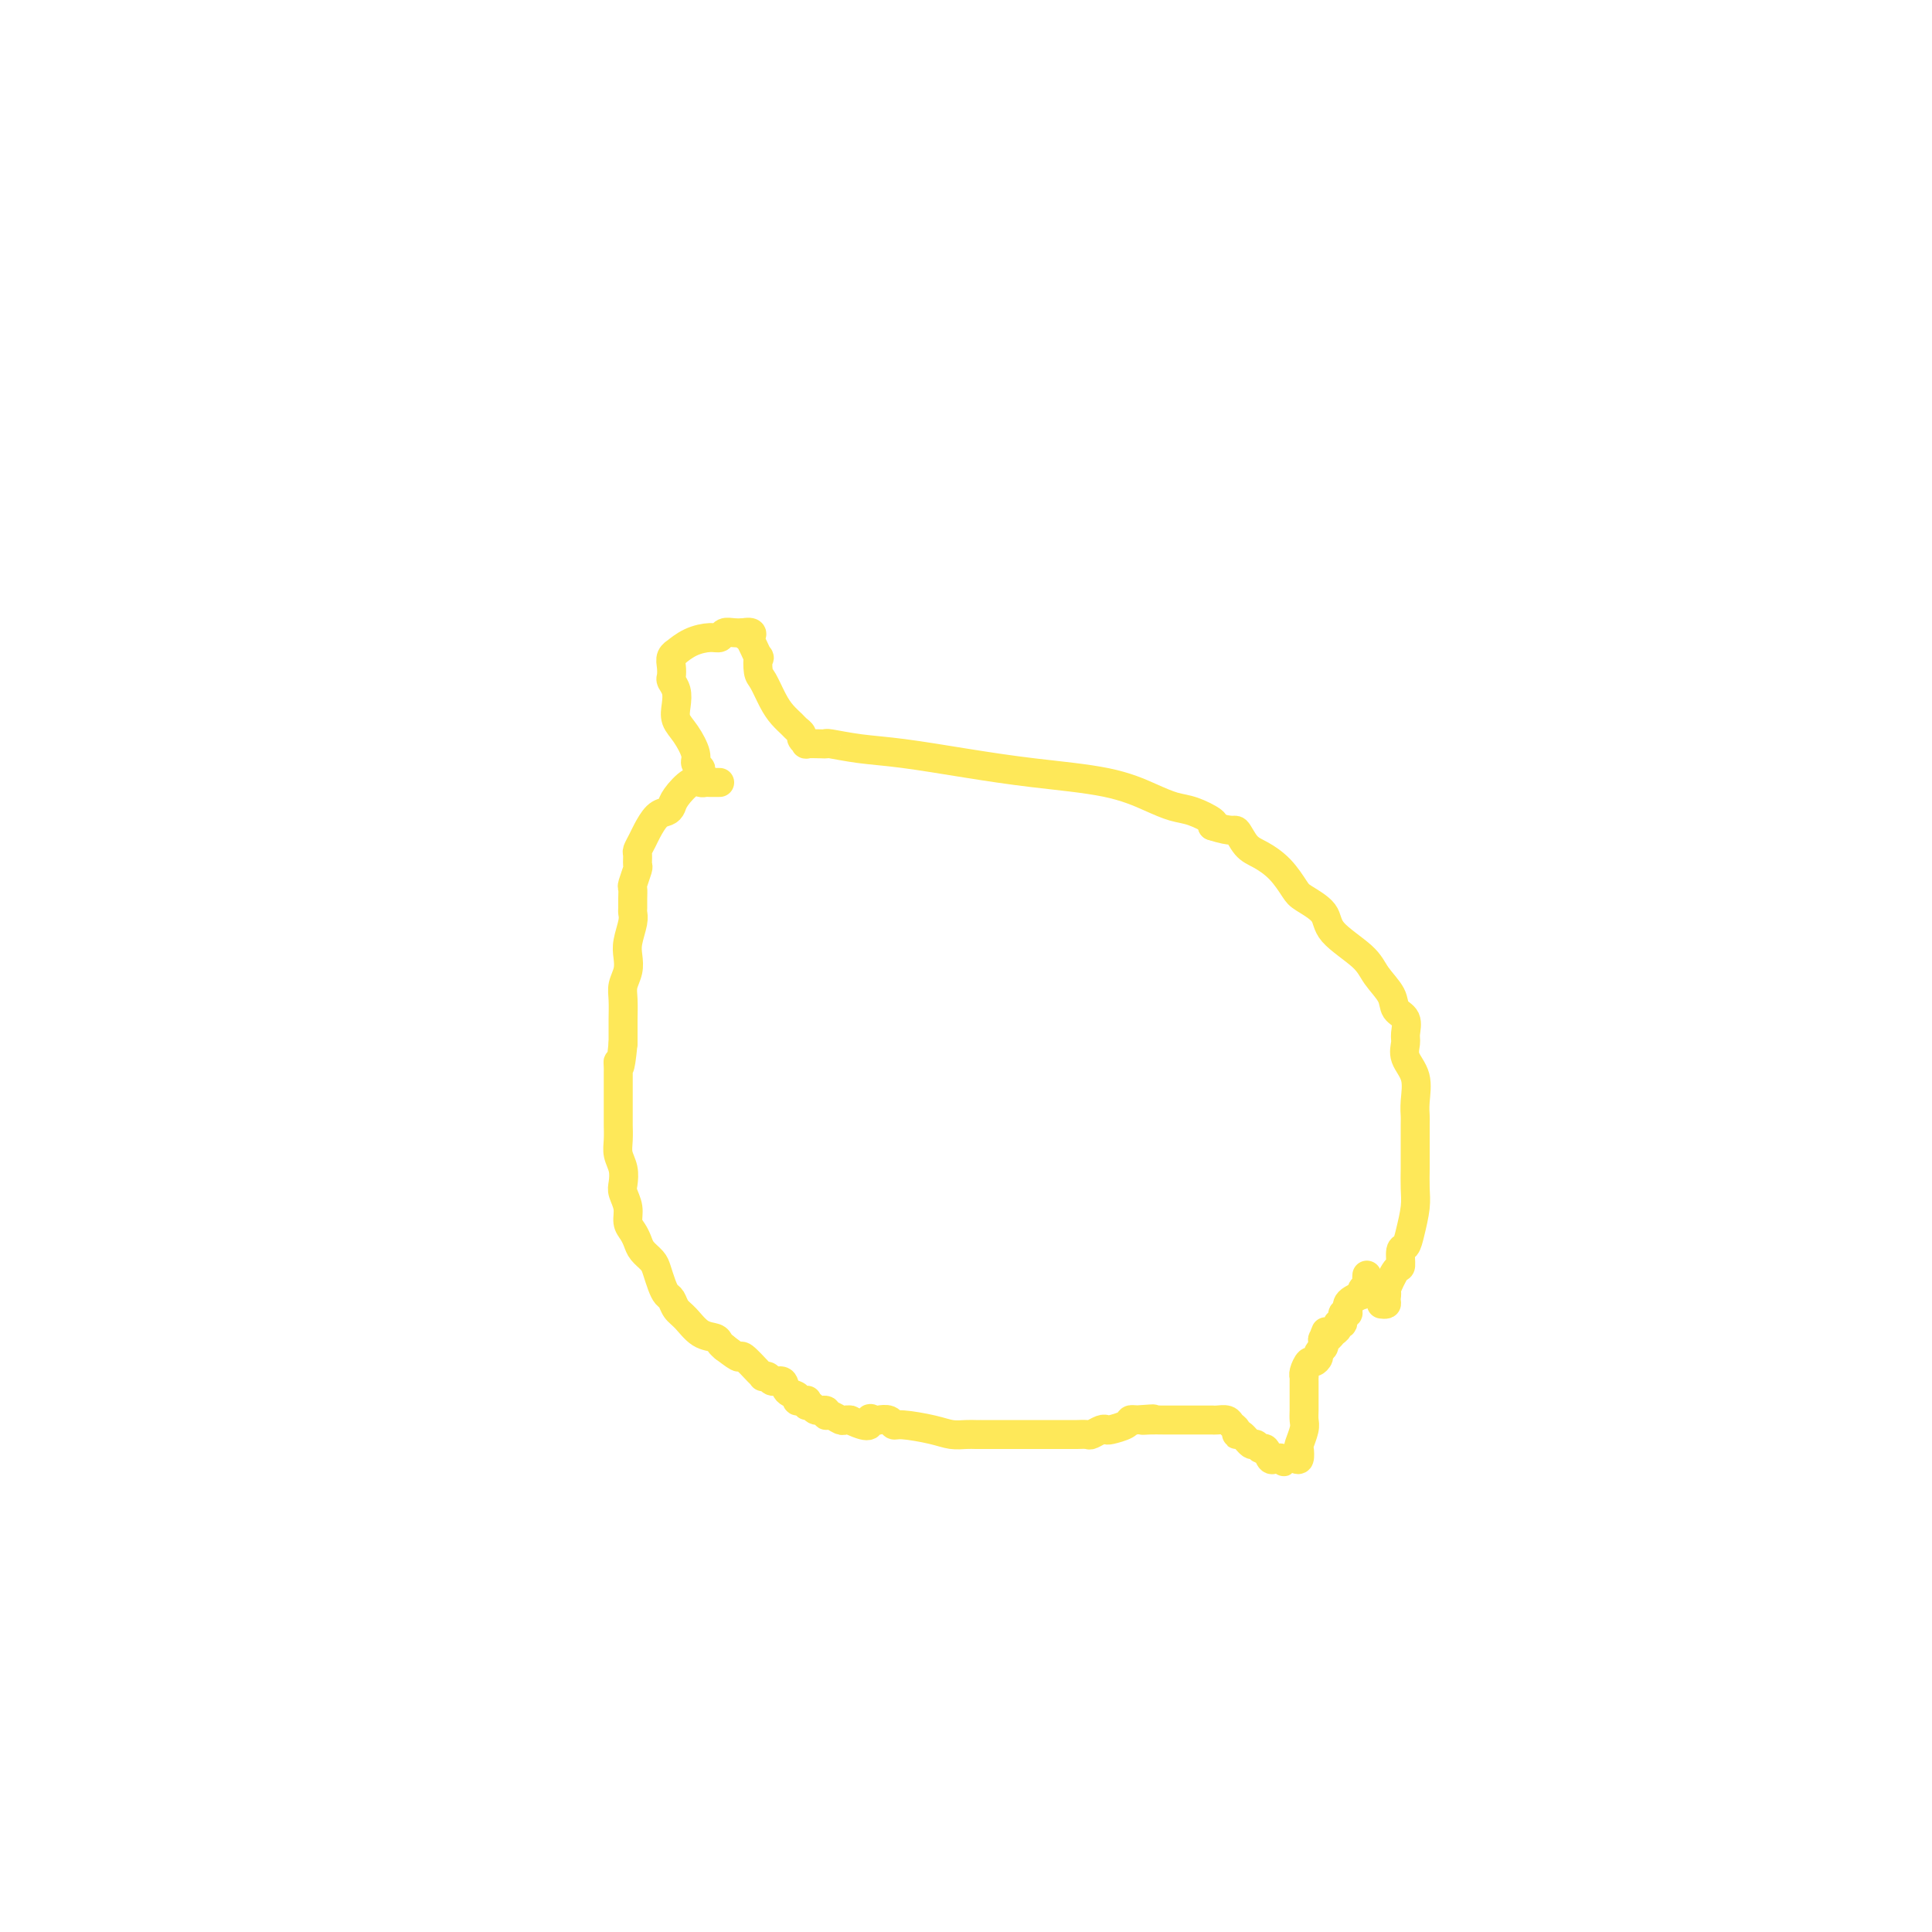 <svg viewBox='0 0 400 400' version='1.1' xmlns='http://www.w3.org/2000/svg' xmlns:xlink='http://www.w3.org/1999/xlink'><g fill='none' stroke='#FEE859' stroke-width='6' stroke-linecap='round' stroke-linejoin='round'><path d='M145,160c0.125,-0.343 0.250,-0.685 0,-1c-0.250,-0.315 -0.876,-0.601 -1,-1c-0.124,-0.399 0.255,-0.911 0,-2c-0.255,-1.089 -1.144,-2.754 -2,-4c-0.856,-1.246 -1.679,-2.073 -2,-3c-0.321,-0.927 -0.138,-1.953 0,-3c0.138,-1.047 0.232,-2.115 0,-3c-0.232,-0.885 -0.790,-1.586 -1,-2c-0.210,-0.414 -0.072,-0.540 0,-1c0.072,-0.460 0.080,-1.254 0,-2c-0.080,-0.746 -0.247,-1.444 0,-2c0.247,-0.556 0.906,-0.971 1,-1c0.094,-0.029 -0.379,0.328 0,0c0.379,-0.328 1.610,-1.342 3,-2c1.390,-0.658 2.940,-0.961 4,-1c1.060,-0.039 1.629,0.186 2,0c0.371,-0.186 0.543,-0.782 1,-1c0.457,-0.218 1.200,-0.059 2,0c0.800,0.059 1.657,0.017 2,0c0.343,-0.017 0.171,-0.008 0,0'/><path d='M154,131c2.579,-0.479 1.528,0.824 1,1c-0.528,0.176 -0.532,-0.776 0,0c0.532,0.776 1.598,3.278 2,4c0.402,0.722 0.138,-0.337 0,0c-0.138,0.337 -0.149,2.069 0,3c0.149,0.931 0.459,1.061 1,2c0.541,0.939 1.312,2.685 2,4c0.688,1.315 1.293,2.197 2,3c0.707,0.803 1.514,1.525 2,2c0.486,0.475 0.649,0.702 1,1c0.351,0.298 0.889,0.668 1,1c0.111,0.332 -0.205,0.625 0,1c0.205,0.375 0.930,0.832 1,1c0.070,0.168 -0.515,0.048 0,0c0.515,-0.048 2.130,-0.025 3,0c0.870,0.025 0.996,0.051 1,0c0.004,-0.051 -0.114,-0.179 1,0c1.114,0.179 3.460,0.666 6,1c2.540,0.334 5.273,0.516 9,1c3.727,0.484 8.447,1.271 13,2c4.553,0.729 8.940,1.399 14,2c5.060,0.601 10.792,1.135 15,2c4.208,0.865 6.890,2.063 9,3c2.110,0.937 3.648,1.612 5,2c1.352,0.388 2.518,0.489 4,1c1.482,0.511 3.281,1.432 4,2c0.719,0.568 0.360,0.784 0,1'/><path d='M251,171c4.449,1.460 4.572,0.611 5,1c0.428,0.389 1.162,2.015 2,3c0.838,0.985 1.780,1.330 3,2c1.220,0.670 2.717,1.665 4,3c1.283,1.335 2.350,3.011 3,4c0.650,0.989 0.883,1.292 2,2c1.117,0.708 3.119,1.820 4,3c0.881,1.180 0.640,2.428 2,4c1.360,1.572 4.319,3.470 6,5c1.681,1.530 2.082,2.693 3,4c0.918,1.307 2.352,2.758 3,4c0.648,1.242 0.511,2.275 1,3c0.489,0.725 1.603,1.144 2,2c0.397,0.856 0.078,2.151 0,3c-0.078,0.849 0.084,1.254 0,2c-0.084,0.746 -0.415,1.834 0,3c0.415,1.166 1.575,2.410 2,4c0.425,1.590 0.114,3.527 0,5c-0.114,1.473 -0.031,2.484 0,3c0.031,0.516 0.009,0.538 0,2c-0.009,1.462 -0.005,4.365 0,6c0.005,1.635 0.013,2.000 0,3c-0.013,1.000 -0.046,2.633 0,4c0.046,1.367 0.170,2.469 0,4c-0.170,1.531 -0.636,3.492 -1,5c-0.364,1.508 -0.627,2.562 -1,3c-0.373,0.438 -0.857,0.261 -1,1c-0.143,0.739 0.054,2.394 0,3c-0.054,0.606 -0.361,0.163 -1,1c-0.639,0.837 -1.611,2.953 -2,4c-0.389,1.047 -0.194,1.023 0,1'/><path d='M287,268c-0.924,2.740 -0.234,0.591 0,0c0.234,-0.591 0.011,0.378 0,1c-0.011,0.622 0.189,0.898 0,1c-0.189,0.102 -0.768,0.029 -1,0c-0.232,-0.029 -0.116,-0.015 0,0'/><path d='M149,162c-0.446,0.000 -0.893,0.001 -1,0c-0.107,-0.001 0.124,-0.003 0,0c-0.124,0.003 -0.604,0.010 -1,0c-0.396,-0.010 -0.708,-0.038 -1,0c-0.292,0.038 -0.564,0.143 -1,0c-0.436,-0.143 -1.037,-0.535 -2,0c-0.963,0.535 -2.289,1.995 -3,3c-0.711,1.005 -0.806,1.553 -1,2c-0.194,0.447 -0.487,0.792 -1,1c-0.513,0.208 -1.248,0.278 -2,1c-0.752,0.722 -1.522,2.096 -2,3c-0.478,0.904 -0.663,1.339 -1,2c-0.337,0.661 -0.826,1.547 -1,2c-0.174,0.453 -0.032,0.474 0,1c0.032,0.526 -0.044,1.558 0,2c0.044,0.442 0.208,0.293 0,1c-0.208,0.707 -0.788,2.269 -1,3c-0.212,0.731 -0.056,0.631 0,1c0.056,0.369 0.011,1.208 0,2c-0.011,0.792 0.011,1.538 0,2c-0.011,0.462 -0.054,0.640 0,1c0.054,0.360 0.207,0.901 0,2c-0.207,1.099 -0.773,2.757 -1,4c-0.227,1.243 -0.113,2.070 0,3c0.113,0.930 0.227,1.964 0,3c-0.227,1.036 -0.793,2.074 -1,3c-0.207,0.926 -0.056,1.740 0,3c0.056,1.260 0.015,2.967 0,4c-0.015,1.033 -0.004,1.394 0,2c0.004,0.606 0.001,1.459 0,2c-0.001,0.541 -0.001,0.771 0,1'/><path d='M129,216c-0.691,7.043 -0.917,4.650 -1,4c-0.083,-0.650 -0.022,0.441 0,1c0.022,0.559 0.006,0.584 0,1c-0.006,0.416 -0.002,1.223 0,2c0.002,0.777 0.000,1.526 0,2c-0.000,0.474 -0.000,0.675 0,1c0.000,0.325 0.000,0.776 0,1c-0.000,0.224 -0.001,0.223 0,1c0.001,0.777 0.004,2.332 0,3c-0.004,0.668 -0.015,0.448 0,1c0.015,0.552 0.055,1.876 0,3c-0.055,1.124 -0.207,2.047 0,3c0.207,0.953 0.773,1.936 1,3c0.227,1.064 0.116,2.210 0,3c-0.116,0.790 -0.238,1.223 0,2c0.238,0.777 0.836,1.899 1,3c0.164,1.101 -0.107,2.182 0,3c0.107,0.818 0.592,1.373 1,2c0.408,0.627 0.739,1.326 1,2c0.261,0.674 0.451,1.322 1,2c0.549,0.678 1.457,1.385 2,2c0.543,0.615 0.722,1.138 1,2c0.278,0.862 0.654,2.064 1,3c0.346,0.936 0.661,1.606 1,2c0.339,0.394 0.700,0.511 1,1c0.300,0.489 0.539,1.349 1,2c0.461,0.651 1.146,1.091 2,2c0.854,0.909 1.878,2.285 3,3c1.122,0.715 2.340,0.769 3,1c0.660,0.231 0.760,0.637 1,1c0.240,0.363 0.620,0.681 1,1'/><path d='M150,279c1.901,1.426 2.652,1.990 3,2c0.348,0.010 0.293,-0.534 1,0c0.707,0.534 2.177,2.147 3,3c0.823,0.853 0.998,0.945 1,1c0.002,0.055 -0.170,0.074 0,0c0.170,-0.074 0.680,-0.241 1,0c0.320,0.241 0.449,0.892 1,1c0.551,0.108 1.523,-0.325 2,0c0.477,0.325 0.457,1.408 1,2c0.543,0.592 1.648,0.693 2,1c0.352,0.307 -0.050,0.818 0,1c0.050,0.182 0.553,0.034 1,0c0.447,-0.034 0.840,0.048 1,0c0.160,-0.048 0.089,-0.224 0,0c-0.089,0.224 -0.196,0.849 0,1c0.196,0.151 0.696,-0.171 1,0c0.304,0.171 0.414,0.834 1,1c0.586,0.166 1.648,-0.166 2,0c0.352,0.166 -0.007,0.829 0,1c0.007,0.171 0.380,-0.150 1,0c0.620,0.150 1.486,0.772 2,1c0.514,0.228 0.677,0.061 1,0c0.323,-0.061 0.807,-0.018 1,0c0.193,0.018 0.097,0.009 0,0'/><path d='M176,294c4.876,2.322 4.066,0.626 4,0c-0.066,-0.626 0.612,-0.183 1,0c0.388,0.183 0.487,0.104 1,0c0.513,-0.104 1.438,-0.234 2,0c0.562,0.234 0.759,0.833 1,1c0.241,0.167 0.526,-0.099 2,0c1.474,0.099 4.136,0.562 6,1c1.864,0.438 2.930,0.849 4,1c1.070,0.151 2.145,0.040 3,0c0.855,-0.040 1.492,-0.011 2,0c0.508,0.011 0.888,0.003 1,0c0.112,-0.003 -0.045,-0.001 0,0c0.045,0.001 0.291,0.000 1,0c0.709,-0.000 1.879,-0.000 3,0c1.121,0.000 2.192,0.000 3,0c0.808,-0.000 1.353,0.000 2,0c0.647,-0.000 1.396,-0.000 2,0c0.604,0.000 1.064,0.000 2,0c0.936,-0.000 2.349,-0.000 3,0c0.651,0.000 0.541,0.001 1,0c0.459,-0.001 1.489,-0.004 2,0c0.511,0.004 0.505,0.015 1,0c0.495,-0.015 1.493,-0.056 2,0c0.507,0.056 0.525,0.208 1,0c0.475,-0.208 1.409,-0.778 2,-1c0.591,-0.222 0.841,-0.098 1,0c0.159,0.098 0.228,0.171 1,0c0.772,-0.171 2.246,-0.584 3,-1c0.754,-0.416 0.787,-0.833 1,-1c0.213,-0.167 0.607,-0.083 1,0'/><path d='M235,294c6.304,-0.464 3.065,-0.124 2,0c-1.065,0.124 0.043,0.033 1,0c0.957,-0.033 1.762,-0.009 3,0c1.238,0.009 2.909,0.002 4,0c1.091,-0.002 1.603,-0.001 2,0c0.397,0.001 0.680,0.000 1,0c0.320,-0.000 0.676,0.000 1,0c0.324,-0.000 0.615,-0.001 1,0c0.385,0.001 0.862,0.003 1,0c0.138,-0.003 -0.064,-0.012 0,0c0.064,0.012 0.395,0.046 1,0c0.605,-0.046 1.485,-0.172 2,0c0.515,0.172 0.667,0.642 1,1c0.333,0.358 0.849,0.602 1,1c0.151,0.398 -0.062,0.948 0,1c0.062,0.052 0.398,-0.394 1,0c0.602,0.394 1.471,1.630 2,2c0.529,0.370 0.719,-0.125 1,0c0.281,0.125 0.653,0.871 1,1c0.347,0.129 0.667,-0.358 1,0c0.333,0.358 0.677,1.560 1,2c0.323,0.440 0.625,0.119 1,0c0.375,-0.119 0.821,-0.034 1,0c0.179,0.034 0.089,0.017 0,0'/><path d='M265,302c1.669,1.235 0.342,0.324 0,0c-0.342,-0.324 0.300,-0.060 1,0c0.700,0.060 1.459,-0.085 2,0c0.541,0.085 0.863,0.399 1,0c0.137,-0.399 0.089,-1.510 0,-2c-0.089,-0.490 -0.220,-0.357 0,-1c0.220,-0.643 0.791,-2.060 1,-3c0.209,-0.940 0.056,-1.404 0,-2c-0.056,-0.596 -0.015,-1.325 0,-2c0.015,-0.675 0.004,-1.295 0,-2c-0.004,-0.705 -0.001,-1.495 0,-2c0.001,-0.505 -0.001,-0.725 0,-1c0.001,-0.275 0.003,-0.603 0,-1c-0.003,-0.397 -0.012,-0.862 0,-1c0.012,-0.138 0.046,0.051 0,0c-0.046,-0.051 -0.171,-0.342 0,-1c0.171,-0.658 0.638,-1.682 1,-2c0.362,-0.318 0.619,0.069 1,0c0.381,-0.069 0.886,-0.596 1,-1c0.114,-0.404 -0.162,-0.686 0,-1c0.162,-0.314 0.760,-0.661 1,-1c0.240,-0.339 0.120,-0.669 0,-1'/><path d='M274,278c0.941,-3.936 0.295,-1.775 0,-1c-0.295,0.775 -0.238,0.165 0,0c0.238,-0.165 0.656,0.116 1,0c0.344,-0.116 0.613,-0.627 1,-1c0.387,-0.373 0.892,-0.607 1,-1c0.108,-0.393 -0.181,-0.945 0,-1c0.181,-0.055 0.833,0.389 1,0c0.167,-0.389 -0.150,-1.610 0,-2c0.150,-0.390 0.766,0.049 1,0c0.234,-0.049 0.087,-0.588 0,-1c-0.087,-0.412 -0.114,-0.698 0,-1c0.114,-0.302 0.369,-0.620 1,-1c0.631,-0.380 1.637,-0.823 2,-1c0.363,-0.177 0.083,-0.089 0,0c-0.083,0.089 0.030,0.178 0,0c-0.030,-0.178 -0.204,-0.622 0,-1c0.204,-0.378 0.787,-0.689 1,-1c0.213,-0.311 0.057,-0.622 0,-1c-0.057,-0.378 -0.016,-0.822 0,-1c0.016,-0.178 0.008,-0.089 0,0'/></g>
</svg>